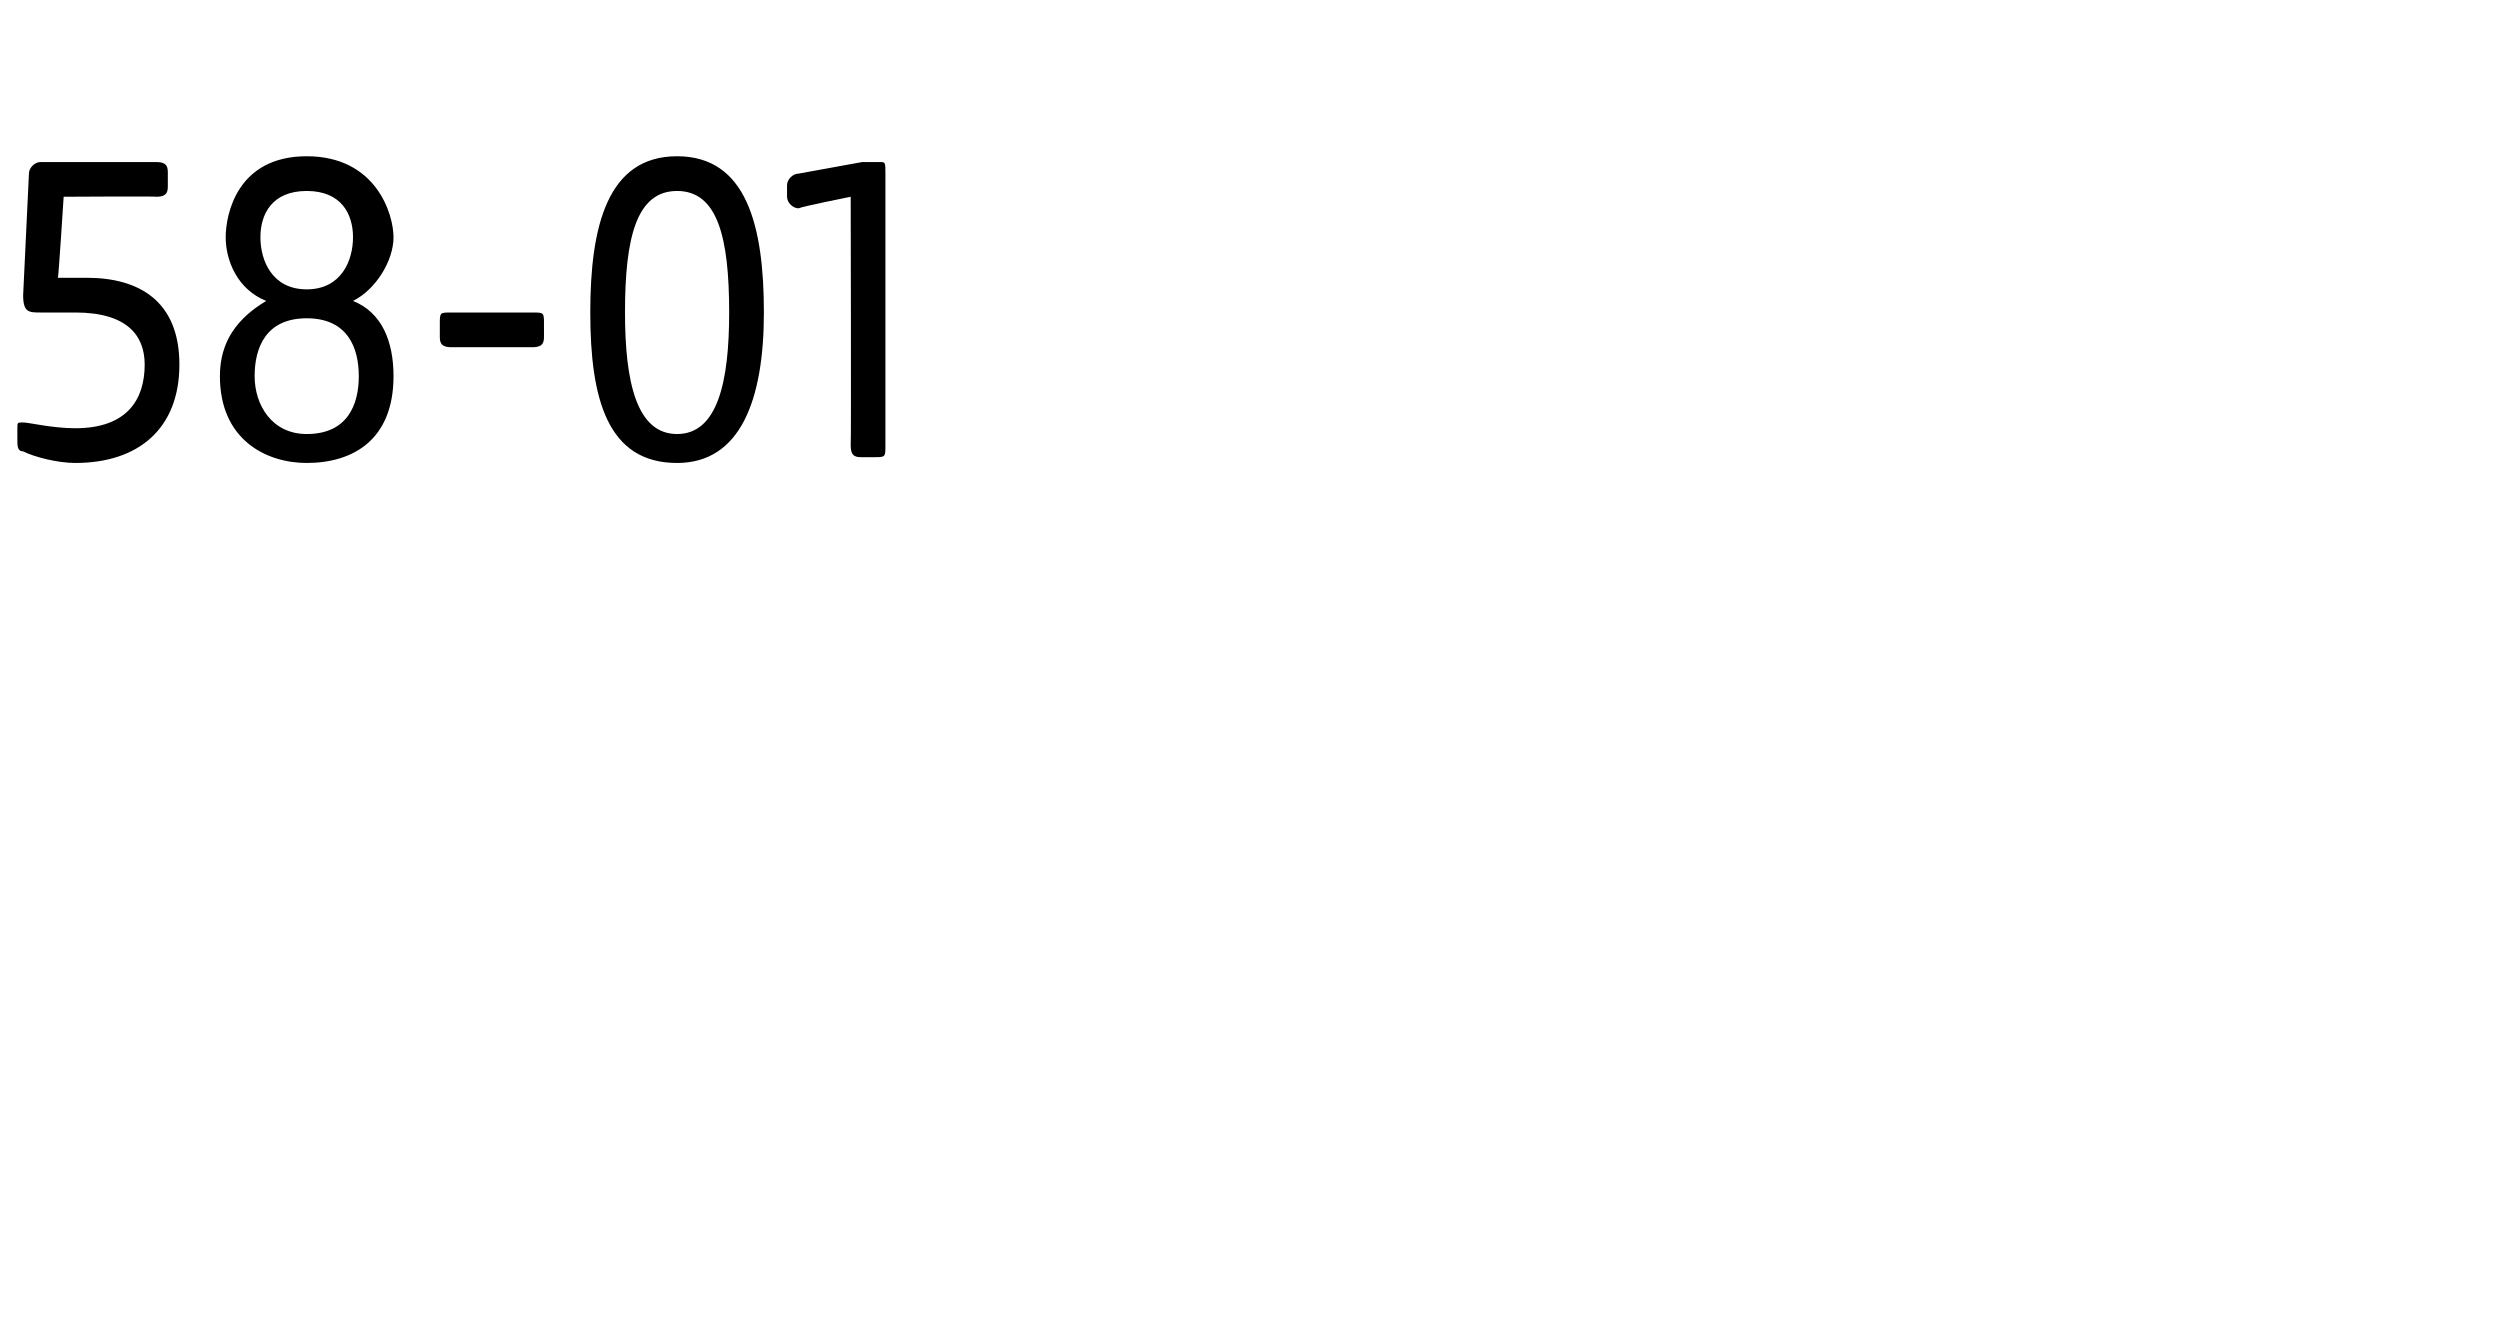 <?xml version="1.0" standalone="no"?><!DOCTYPE svg PUBLIC "-//W3C//DTD SVG 1.1//EN" "http://www.w3.org/Graphics/SVG/1.1/DTD/svg11.dtd"><svg xmlns="http://www.w3.org/2000/svg" version="1.1" width="43.2px" height="23.1px" viewBox="0 -2 43.2 23.1" style="top:-2px">  <desc>58 01</desc>  <defs/>  <g id="Polygon55256">    <path d="M 0.4 5.8 C 0.3 5.8 0.3 5.7 0.3 5.6 C 0.3 5.6 0.3 5.4 0.3 5.4 C 0.3 5.3 0.3 5.3 0.4 5.3 C 0.5 5.3 0.9 5.4 1.3 5.4 C 2.2 5.4 2.5 4.9 2.5 4.3 C 2.5 3.8 2.2 3.4 1.3 3.4 C 1.1 3.4 0.9 3.4 0.7 3.4 C 0.5 3.4 0.4 3.4 0.4 3.1 C 0.4 3.1 0.5 1 0.5 1 C 0.5 0.9 0.6 0.8 0.7 0.8 C 0.7 0.8 2.7 0.8 2.7 0.8 C 2.9 0.8 2.9 0.9 2.9 1 C 2.9 1 2.9 1.2 2.9 1.2 C 2.9 1.3 2.9 1.4 2.7 1.4 C 2.71 1.39 1.1 1.4 1.1 1.4 C 1.1 1.4 1.01 2.82 1 2.8 C 1.2 2.8 1.4 2.8 1.5 2.8 C 2.4 2.8 3.1 3.2 3.1 4.3 C 3.1 5.4 2.4 6 1.3 6 C 1 6 0.6 5.9 0.4 5.8 Z M 3.8 4.5 C 3.8 3.9 4.1 3.5 4.6 3.2 C 4.1 3 3.9 2.5 3.9 2.1 C 3.9 1.7 4.1 0.7 5.3 0.7 C 6.5 0.7 6.8 1.7 6.8 2.1 C 6.8 2.5 6.5 3 6.1 3.2 C 6.6 3.4 6.8 3.9 6.8 4.5 C 6.8 5.6 6.1 6 5.3 6 C 4.6 6 3.8 5.6 3.8 4.5 Z M 5.3 5.5 C 6 5.5 6.2 5 6.2 4.5 C 6.2 4 6 3.5 5.3 3.5 C 4.6 3.5 4.4 4 4.4 4.5 C 4.4 5 4.7 5.5 5.3 5.5 Z M 5.3 3 C 5.9 3 6.1 2.5 6.1 2.1 C 6.1 1.7 5.9 1.3 5.3 1.3 C 4.7 1.3 4.5 1.7 4.5 2.1 C 4.5 2.5 4.7 3 5.3 3 Z M 7.6 3.8 C 7.6 3.8 7.6 3.6 7.6 3.6 C 7.6 3.4 7.6 3.4 7.8 3.4 C 7.8 3.4 9.2 3.4 9.2 3.4 C 9.4 3.4 9.4 3.4 9.4 3.6 C 9.4 3.6 9.4 3.8 9.4 3.8 C 9.4 3.9 9.4 4 9.2 4 C 9.2 4 7.8 4 7.8 4 C 7.6 4 7.6 3.9 7.6 3.8 Z M 10.2 3.4 C 10.2 1.9 10.5 0.7 11.7 0.7 C 12.9 0.7 13.2 1.9 13.2 3.4 C 13.2 4.9 12.8 6 11.7 6 C 10.5 6 10.2 4.9 10.2 3.4 Z M 11.7 5.5 C 12.4 5.5 12.6 4.6 12.6 3.4 C 12.6 2.1 12.4 1.3 11.7 1.3 C 11 1.3 10.8 2.1 10.8 3.4 C 10.8 4.6 11 5.5 11.7 5.5 Z M 14.7 5.7 C 14.71 5.71 14.7 1.4 14.7 1.4 C 14.7 1.4 13.85 1.57 13.8 1.6 C 13.7 1.6 13.6 1.5 13.6 1.4 C 13.6 1.4 13.6 1.2 13.6 1.2 C 13.6 1.1 13.7 1 13.8 1 C 13.8 1 14.9 0.8 14.9 0.8 C 15 0.8 15.1 0.8 15.2 0.8 C 15.3 0.8 15.3 0.8 15.3 1 C 15.3 1 15.3 5.7 15.3 5.7 C 15.3 5.9 15.3 5.9 15.1 5.9 C 15.1 5.9 14.9 5.9 14.9 5.9 C 14.8 5.9 14.7 5.9 14.7 5.7 Z " stroke="none" fill="#000"/>  </g></svg>